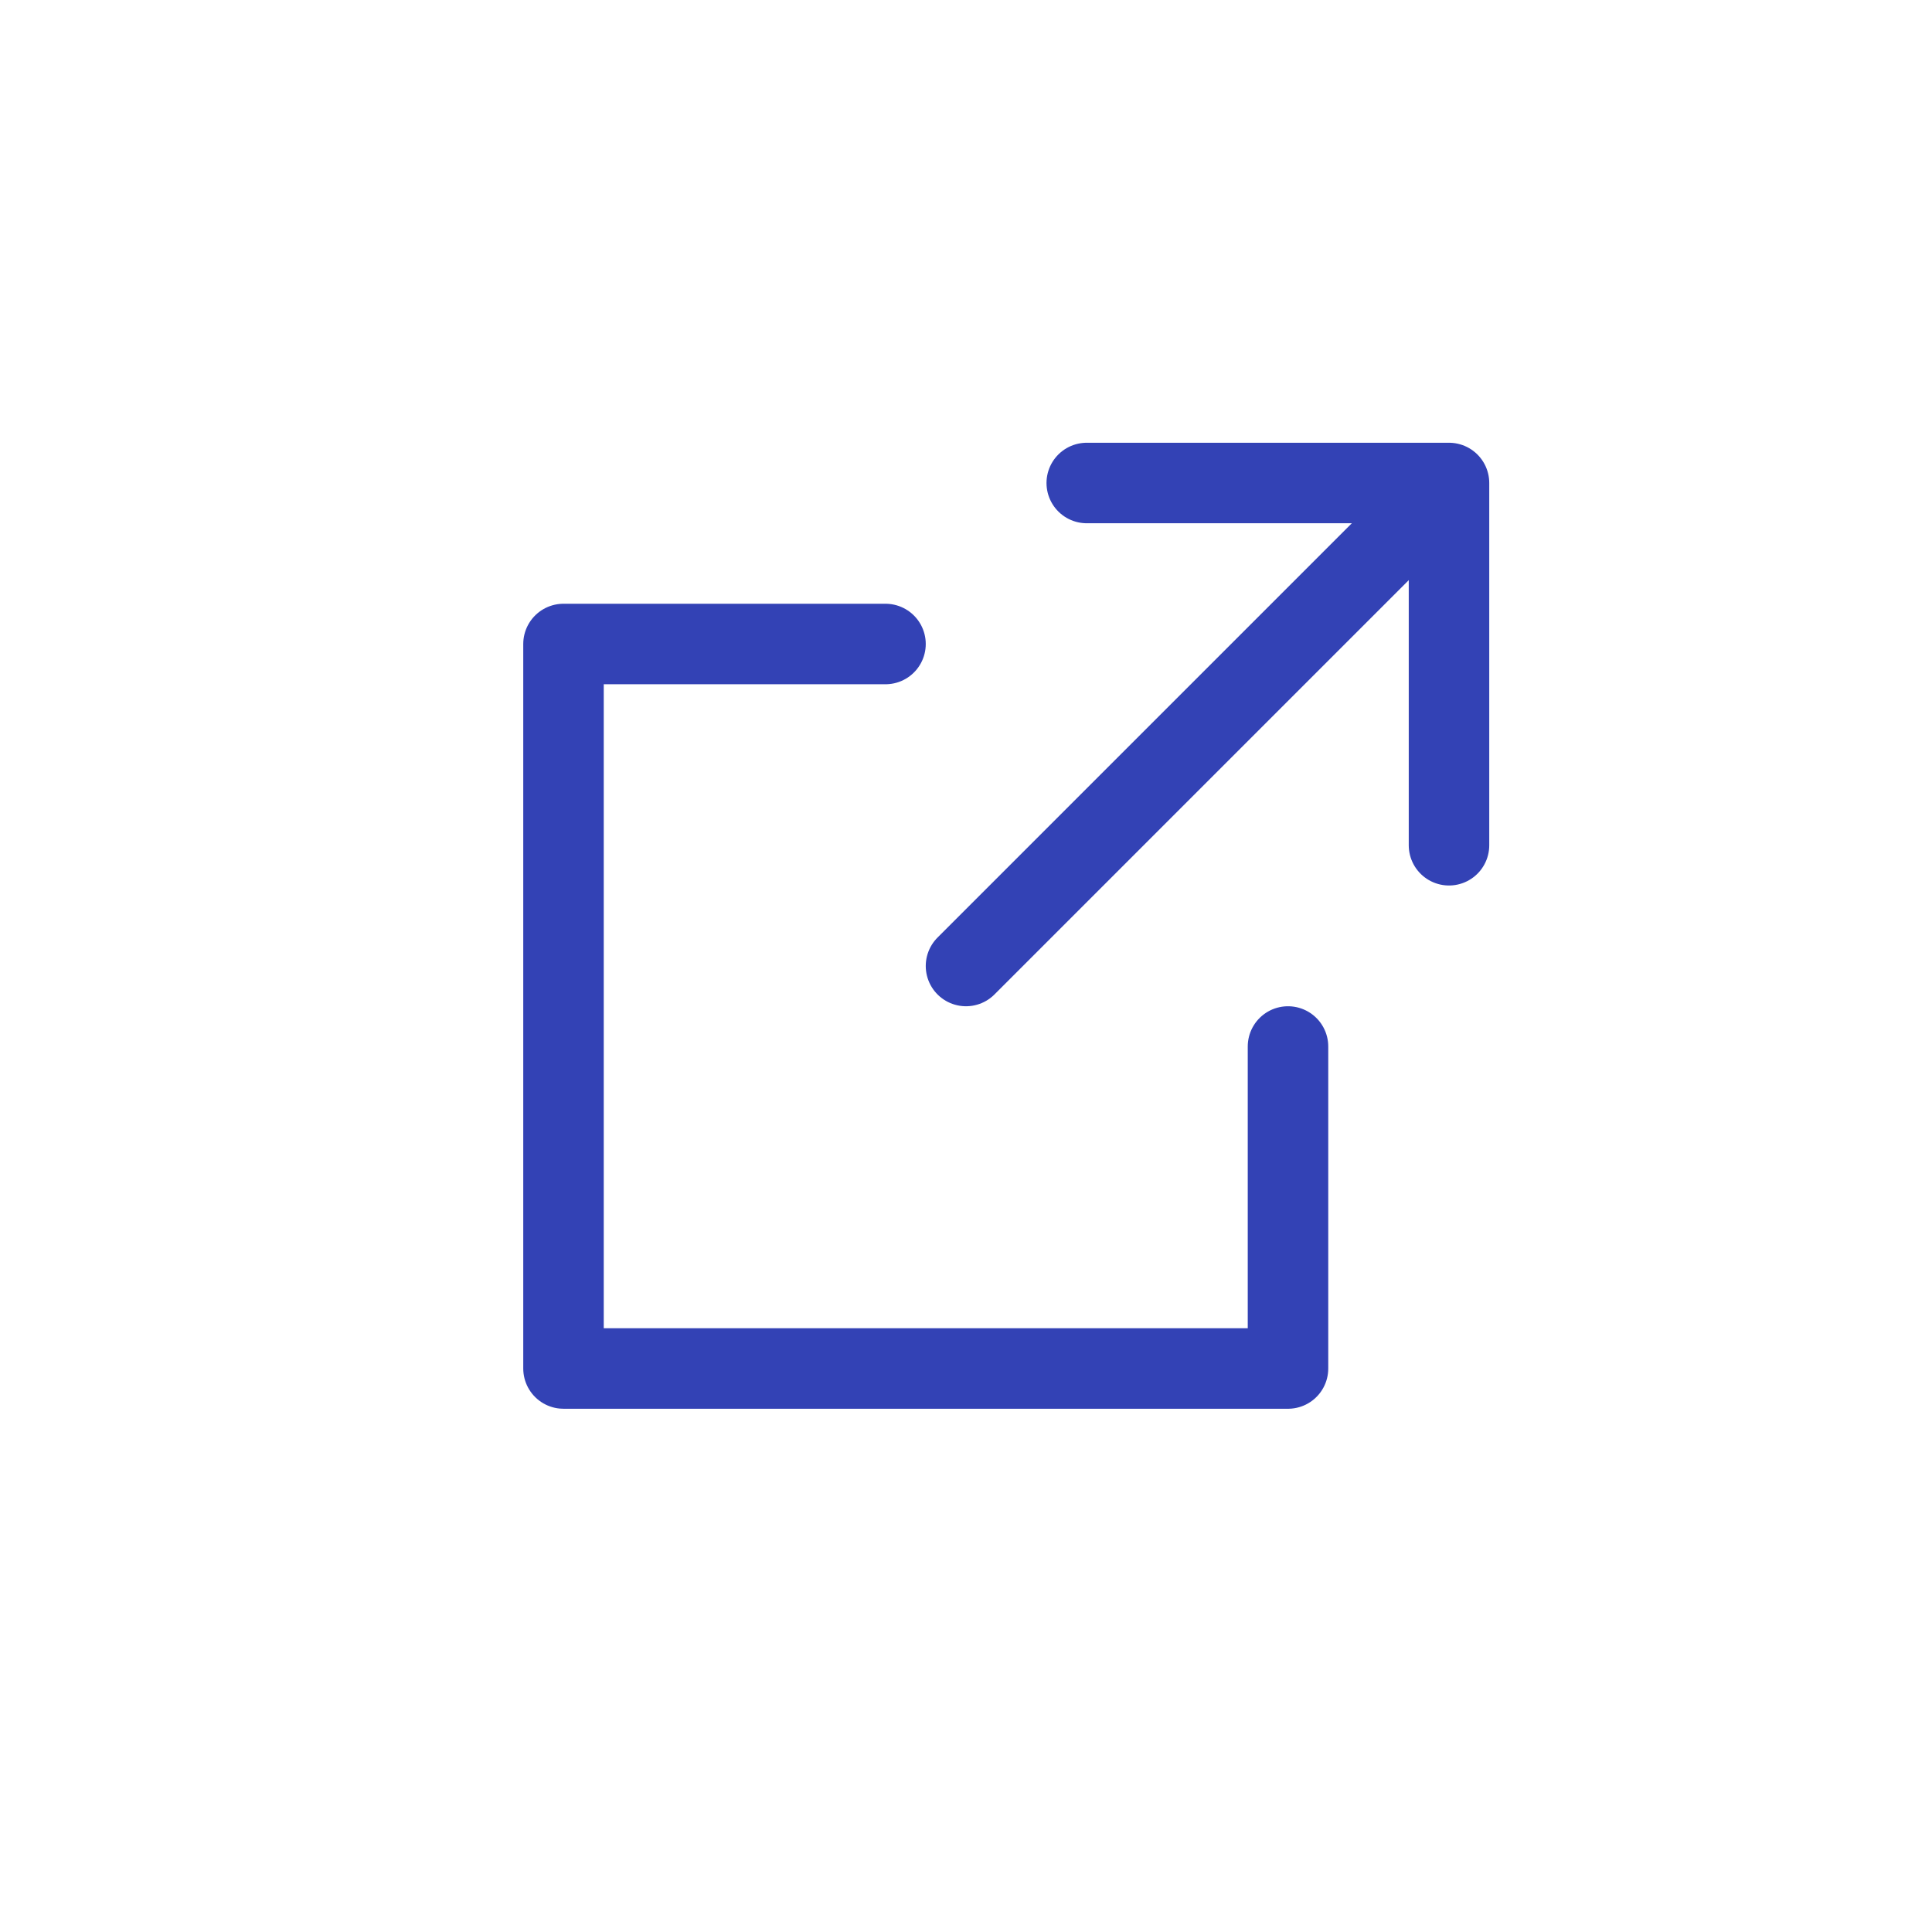 <svg id="newwin" xmlns="http://www.w3.org/2000/svg" width="48" height="48" viewBox="0 0 48 48">
  <rect id="長方形_9" data-name="長方形 9" width="48" height="48" fill="none"/>
  <path id="パス_39" data-name="パス 39" d="M27,12h9v9" fill="none" stroke="#3342b5" stroke-linecap="round" stroke-linejoin="round" stroke-width="2"/>
  <path id="パス_40" data-name="パス 40" d="M32,26v8H14V16h8" fill="none" stroke="#3342b5" stroke-linecap="round" stroke-linejoin="round" stroke-width="2"/>
  <line id="線_1" data-name="線 1" y1="11" x2="11" transform="translate(24 13)" fill="none" stroke="#3342b5" stroke-linecap="round" stroke-linejoin="round" stroke-width="2"/>
</svg>
